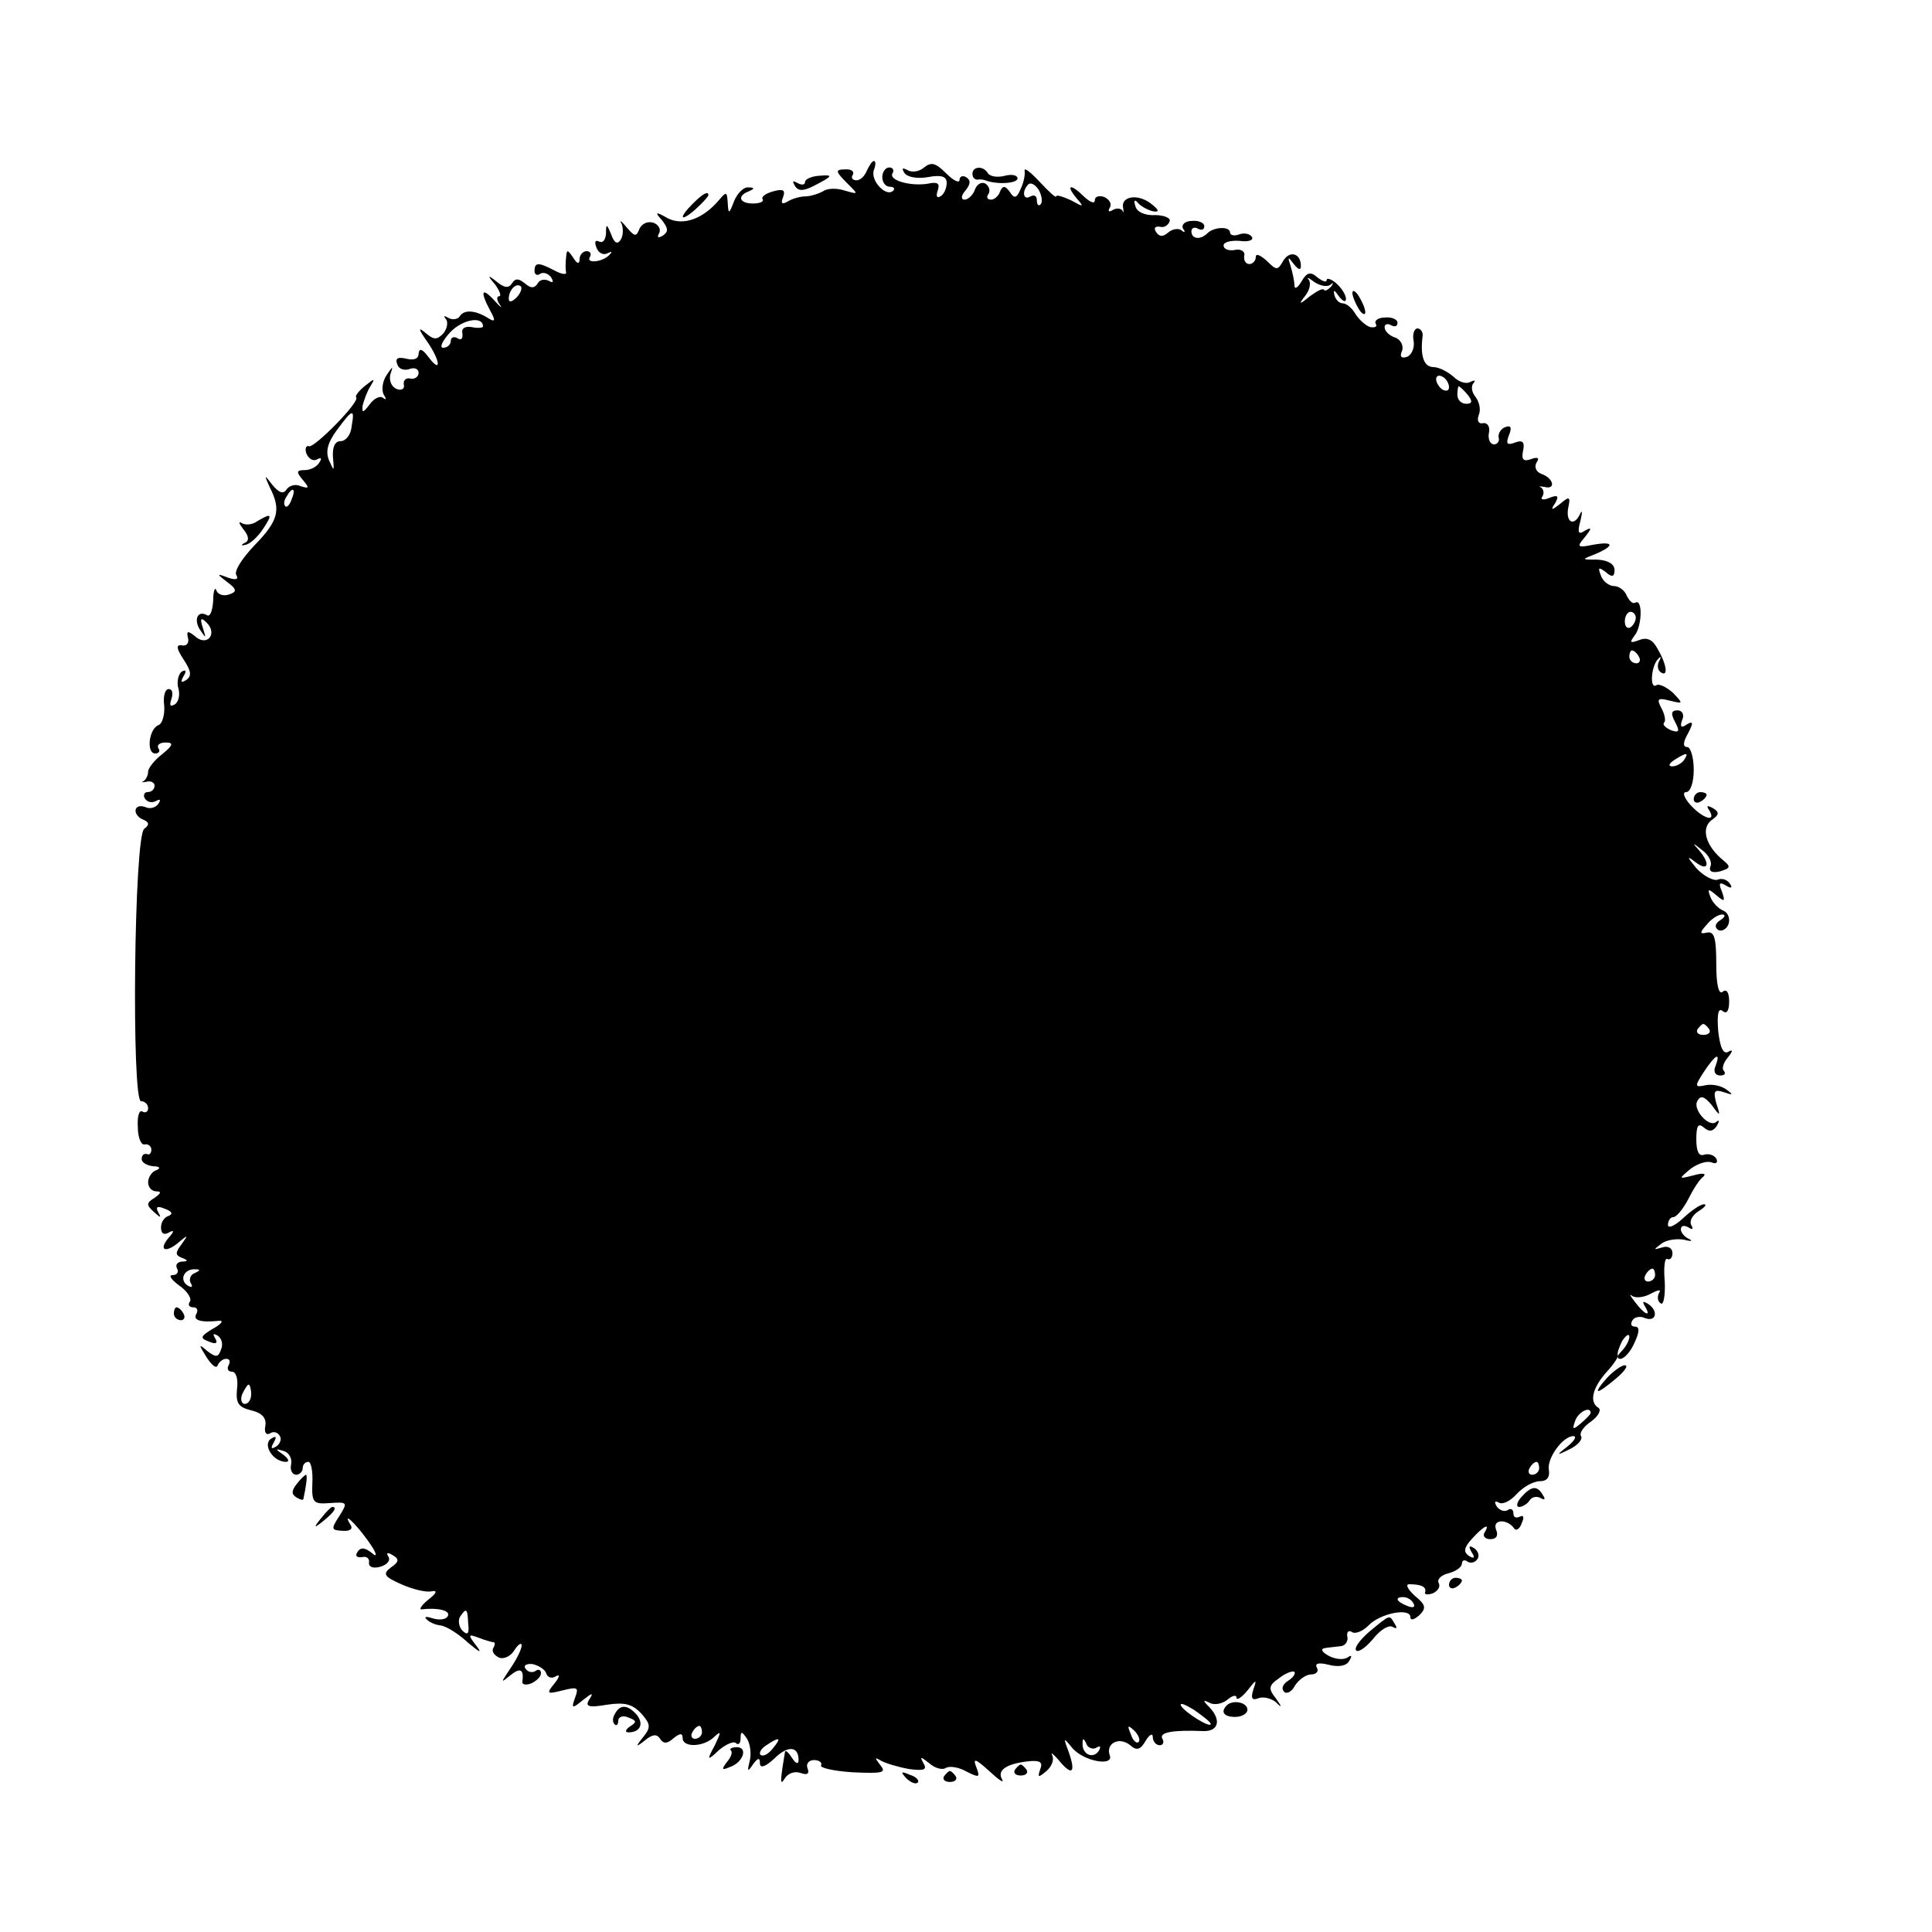 <?xml version="1.0" standalone="no"?>
<!DOCTYPE svg PUBLIC "-//W3C//DTD SVG 20010904//EN"
 "http://www.w3.org/TR/2001/REC-SVG-20010904/DTD/svg10.dtd">
<svg version="1.0" xmlns="http://www.w3.org/2000/svg"
 width="300pt" height="300pt" viewBox="0 0 300 300"
 preserveAspectRatio="xMidYMid meet">
<g transform="translate(0,300) scale(0.1,-0.1)"
fill="#000000" stroke="none">
<path d="M1346 2735 c-3 -8 -10 -15 -16 -15 -6 0 -9 4 -6 8 3 5 -1 9 -9 9 -19
0 -19 -2 2 -23 16 -16 16 -16 -5 -10 -12 4 -27 4 -34 -1 -7 -4 -20 -8 -28 -8
-8 0 -21 -4 -27 -8 -9 -5 -11 -3 -7 7 4 11 0 13 -15 9 -11 -3 -19 -8 -17 -12
3 -4 -4 -7 -15 -7 -21 0 -25 12 -6 19 9 4 9 6 -1 6 -7 1 -17 -9 -22 -21 -8
-21 -9 -21 -10 -3 -1 17 -2 18 -13 5 -25 -30 -56 -41 -80 -29 -19 11 -21 10
-9 -3 10 -13 10 -18 1 -24 -7 -4 -9 -3 -6 3 4 6 0 14 -8 17 -9 3 -18 -1 -22
-9 -5 -13 -7 -13 -20 2 -8 10 -12 12 -8 6 3 -7 3 -18 -1 -25 -5 -8 -10 -6 -15
8 -7 17 -8 17 -8 1 -1 -10 -5 -15 -11 -12 -6 3 -7 -1 -4 -9 3 -9 11 -13 18 -9
6 3 7 2 3 -2 -10 -12 -38 -15 -31 -4 3 5 0 9 -5 9 -6 0 -11 -6 -11 -12 0 -9
-4 -8 -10 2 -9 13 -10 13 -11 0 -1 -8 -1 -19 0 -23 1 -4 -7 -3 -18 3 -25 13
-31 13 -31 -1 0 -5 4 -8 9 -4 5 3 13 0 17 -6 4 -7 3 -9 -4 -5 -6 3 -14 2 -17
-4 -5 -8 -11 -8 -20 0 -10 8 -15 8 -20 0 -5 -8 -12 -7 -23 2 -15 12 -16 11 -3
-4 7 -10 10 -18 6 -18 -4 0 -4 -6 1 -13 5 -7 1 -4 -8 6 -20 22 -23 15 -7 -15
9 -16 8 -19 -3 -12 -19 12 -37 14 -44 3 -3 -5 -11 -6 -17 -3 -7 4 -9 4 -5 -1
4 -4 3 -14 -3 -22 -10 -11 -15 -11 -27 -1 -13 11 -13 8 1 -12 21 -30 23 -52 2
-24 -9 12 -14 14 -15 5 0 -8 -7 -11 -19 -8 -13 3 -18 1 -14 -9 2 -7 11 -10 19
-7 8 3 14 0 14 -6 0 -6 -6 -10 -12 -9 -7 2 -12 -2 -11 -9 2 -7 -4 -10 -11 -7
-8 3 -12 13 -10 22 5 15 4 14 -6 -1 -6 -9 -8 -23 -4 -30 4 -6 4 -9 -1 -5 -4 4
-14 0 -21 -10 -10 -13 -12 -14 -11 -2 2 8 7 22 12 30 8 13 7 13 -8 1 -10 -8
-16 -16 -14 -18 7 -6 -64 -78 -73 -76 -5 2 -7 -4 -4 -12 4 -8 11 -12 17 -8 6
3 7 1 3 -5 -4 -7 -14 -12 -23 -12 -13 0 -13 -3 -3 -15 11 -13 10 -14 -3 -10
-8 4 -18 1 -22 -5 -5 -8 -12 -5 -22 7 -13 17 -13 16 -4 -4 18 -35 13 -52 -24
-90 -19 -20 -32 -40 -28 -46 4 -7 -1 -8 -13 -4 -18 7 -18 6 -1 -7 15 -11 15
-15 3 -19 -8 -3 -17 -1 -20 6 -2 7 -5 -1 -5 -16 -1 -16 -5 -26 -10 -22 -15 8
-21 -9 -9 -25 8 -12 8 -11 3 5 -5 15 -3 17 6 8 17 -17 1 -37 -17 -22 -12 10
-15 10 -12 -2 2 -8 -3 -13 -10 -11 -9 1 -8 -5 3 -22 12 -18 13 -26 4 -32 -8
-5 -9 -3 -4 6 5 8 4 11 -3 7 -5 -4 -8 -16 -5 -26 3 -10 0 -22 -6 -25 -7 -4 -8
-1 -5 8 3 9 2 16 -4 16 -6 0 -9 -12 -7 -26 1 -14 -3 -28 -9 -30 -15 -6 -19
-44 -5 -44 6 0 8 4 5 8 -3 5 2 9 11 9 13 0 12 -4 -5 -18 -12 -9 -22 -22 -22
-27 0 -6 -3 -12 -7 -15 -5 -2 -2 -2 4 -1 7 2 13 -1 13 -6 0 -6 -5 -10 -11 -10
-5 0 -7 -5 -4 -10 4 -6 11 -7 17 -4 7 4 8 2 4 -4 -4 -6 -13 -9 -21 -5 -18 6
-20 -13 -2 -20 9 -4 9 -8 1 -14 -16 -11 -20 -423 -5 -423 6 0 11 -5 11 -11 0
-5 -4 -8 -9 -5 -5 3 -8 -8 -7 -24 0 -16 5 -29 11 -27 5 1 10 -3 10 -8 0 -6 -3
-9 -7 -7 -5 1 -8 -2 -8 -8 0 -5 8 -10 18 -11 10 0 12 -3 5 -6 -7 -2 -13 -11
-13 -19 0 -8 6 -14 13 -14 8 0 7 -3 -3 -10 -13 -8 -13 -11 -1 -22 10 -9 12
-10 7 -1 -5 9 -2 11 10 6 11 -4 13 -8 6 -11 -7 -2 -12 -10 -12 -18 0 -10 5
-12 12 -8 9 5 9 2 -1 -9 -16 -20 -2 -23 19 -4 12 10 12 9 2 -5 -10 -13 -10
-17 0 -21 11 -4 10 -6 0 -6 -7 -1 -10 -5 -7 -11 3 -5 0 -10 -7 -10 -7 0 -2 -7
10 -16 12 -8 20 -20 17 -25 -4 -5 -1 -9 5 -9 6 0 8 -4 5 -10 -6 -10 6 -14 35
-11 8 1 4 -5 -9 -12 -20 -12 -21 -15 -7 -20 11 -5 15 -3 10 5 -4 7 -3 8 4 4 6
-4 9 -13 5 -22 -4 -12 -8 -12 -21 -2 -14 12 -14 11 -1 -10 8 -12 15 -18 17
-12 2 5 8 10 13 10 6 0 7 -4 4 -10 -3 -5 -1 -10 5 -10 7 0 10 -12 8 -27 -2
-22 2 -28 22 -33 17 -4 24 -12 22 -24 -2 -10 1 -15 7 -12 5 4 12 2 15 -3 4 -5
1 -13 -5 -17 -8 -5 -9 -3 -4 6 5 9 4 11 -4 6 -14 -9 3 -36 23 -36 6 0 4 5 -4
11 -13 9 -13 10 0 6 8 -2 14 -11 12 -21 -2 -9 2 -16 8 -16 5 0 10 5 10 10 0 6
4 10 9 10 4 0 7 -15 6 -33 -1 -30 1 -33 27 -31 28 2 28 1 15 -20 -13 -20 -13
-22 4 -23 11 -1 17 2 14 8 -15 24 6 5 26 -23 14 -19 16 -28 7 -20 -11 9 -18
10 -23 2 -4 -6 -1 -9 7 -8 7 2 12 -2 11 -8 -1 -7 6 -10 17 -7 11 3 17 10 13
16 -4 6 -1 7 7 2 10 -6 10 -10 -3 -19 -13 -10 -11 -14 16 -26 18 -8 39 -13 47
-11 10 2 8 -3 -5 -13 -11 -9 -15 -16 -10 -15 25 3 46 -2 40 -11 -3 -5 -13 -6
-23 -3 -9 3 -14 3 -10 -1 3 -4 13 -9 22 -10 9 -1 28 -13 43 -27 18 -15 22 -17
13 -5 -14 18 -13 19 3 13 10 -4 21 -7 23 -7 3 0 3 -4 0 -9 -3 -5 1 -11 9 -15
8 -3 19 3 24 12 6 9 11 12 11 7 0 -6 -8 -22 -17 -35 -16 -24 -16 -24 0 -11 15
12 21 9 18 -11 0 -4 6 -5 14 -2 8 4 15 10 15 16 0 5 -4 7 -9 3 -5 -3 -12 -1
-15 4 -4 5 2 8 11 7 9 -2 19 -8 21 -14 2 -7 9 -9 15 -5 7 4 6 -1 -2 -11 -13
-16 -12 -17 12 -11 24 6 26 5 20 -11 -6 -17 -5 -18 12 -4 15 12 17 12 10 1 -7
-11 -1 -13 28 -8 27 4 39 1 53 -14 14 -16 15 -21 3 -36 -13 -16 -12 -17 3 -5
11 9 18 10 23 2 5 -8 11 -8 21 1 10 8 14 8 14 0 0 -15 33 -14 49 2 11 10 11 8
1 -13 -13 -24 -12 -25 7 -7 11 9 23 14 26 10 4 -3 7 0 7 8 0 11 2 11 10 -1 5
-8 7 -24 4 -35 -4 -16 -3 -17 5 -5 8 11 11 11 11 2 0 -8 8 -6 22 7 21 21 38
20 38 -2 0 -7 -4 -6 -10 3 -5 8 -10 13 -11 10 -8 -48 -8 -54 0 -41 5 8 16 11
24 8 11 -4 14 -1 11 7 -3 7 2 13 10 13 8 0 13 -4 11 -8 -3 -4 19 -9 49 -11 46
-2 53 -1 43 11 -9 12 -9 13 1 7 7 -4 27 -10 44 -13 23 -3 28 -1 22 9 -6 11 -5
11 9 0 9 -8 21 -11 26 -7 6 3 20 1 32 -6 20 -10 21 -9 15 7 -6 15 -1 13 20 -6
15 -14 24 -20 20 -13 -8 14 6 24 40 28 19 2 24 -1 19 -13 -4 -12 -3 -13 10 -2
8 7 12 17 9 24 -3 6 1 3 9 -6 21 -26 28 -22 17 10 -9 24 -9 25 4 9 17 -22 67
-31 59 -12 -6 18 15 29 32 15 10 -9 16 -7 24 7 6 10 11 12 11 6 0 -7 5 -13 11
-13 5 0 7 5 4 10 -6 10 16 14 63 12 24 -1 29 17 10 37 -11 11 -10 12 0 7 7 -4
19 -2 27 4 8 7 15 9 15 4 0 -5 8 0 17 11 14 18 15 18 9 1 -4 -13 -2 -17 8 -13
7 3 20 0 27 -6 10 -10 10 -8 0 6 -12 15 -11 20 5 31 10 8 21 12 24 10 2 -3 -2
-9 -10 -14 -8 -5 -11 -12 -6 -17 4 -4 12 0 17 10 6 9 17 17 25 17 8 0 12 5 9
10 -4 7 2 9 18 5 15 -4 28 -2 32 6 5 8 4 10 -3 5 -7 -4 -20 -2 -29 3 -11 6
-13 11 -5 12 6 1 18 2 25 3 6 1 11 8 9 15 -1 7 2 10 7 7 5 -4 17 1 26 10 18
19 65 28 65 13 0 -6 6 -4 14 3 11 11 10 16 -7 30 -11 10 -15 18 -9 18 19 0 27
-4 25 -12 -2 -4 4 -5 12 -2 8 4 12 10 9 16 -3 5 3 12 15 15 12 3 21 10 21 15
0 5 4 7 9 3 5 -3 12 -1 15 4 4 5 1 13 -5 17 -8 5 -9 3 -4 -6 6 -9 4 -11 -4 -6
-9 6 -8 13 5 27 18 20 29 25 19 9 -3 -5 1 -10 9 -10 10 0 13 6 9 15 -6 16 17
17 28 2 3 -5 9 -1 12 8 4 9 3 13 -3 10 -6 -3 -10 -1 -10 5 0 6 -4 9 -9 5 -5
-3 -13 0 -17 6 -4 7 -3 9 3 6 6 -4 18 2 28 13 10 11 26 20 36 20 11 0 16 6 14
18 -3 18 22 52 38 52 6 0 2 -7 -9 -16 -18 -14 -18 -15 4 -4 12 6 20 15 17 20
-3 5 4 15 16 23 11 8 16 18 11 21 -15 9 -9 32 14 57 10 11 18 23 16 25 -1 3 2
12 7 22 6 9 11 12 11 6 0 -5 -5 -15 -12 -22 -7 -7 -8 -12 -2 -12 6 0 16 11 22
25 8 17 8 25 1 25 -6 0 -8 4 -4 10 3 5 12 7 20 3 18 -6 20 13 3 23 -7 4 -8 3
-4 -4 11 -18 0 -14 -15 6 -7 9 -10 14 -5 10 5 -4 18 -3 29 3 13 7 17 7 13 1
-3 -6 -2 -13 3 -16 4 -3 7 12 6 34 -2 22 0 38 4 35 4 -2 8 2 8 9 0 8 -7 12
-16 9 -14 -4 -14 -4 -1 6 8 6 24 8 35 6 11 -3 14 -2 8 1 -7 3 -13 10 -13 15 0
6 5 7 12 3 6 -4 8 -3 4 4 -3 6 2 15 11 21 10 6 14 11 9 11 -6 0 -20 -10 -33
-22 -13 -12 -23 -16 -23 -10 0 7 4 12 8 12 5 0 15 12 23 27 8 16 18 32 24 36
5 5 -1 6 -15 2 -24 -6 -24 -6 -5 10 11 8 25 13 33 10 7 -3 10 0 7 6 -4 6 -12
8 -19 6 -8 -3 -12 5 -12 24 0 21 3 26 12 18 8 -7 14 -6 20 3 4 7 4 10 -1 6
-11 -10 -38 20 -29 33 5 9 11 6 22 -7 13 -18 14 -18 7 3 -5 19 -3 22 12 17 14
-5 15 -4 4 4 -8 6 -22 9 -32 7 -18 -4 -18 -2 -3 21 18 27 26 31 18 9 -4 -8 -1
-15 7 -15 7 0 9 3 6 7 -4 3 -1 13 6 21 8 10 8 13 1 9 -8 -5 -13 6 -16 32 -2
26 0 37 7 31 6 -5 10 0 10 15 0 14 -4 20 -10 15 -6 -5 -10 10 -10 43 0 40 -3
51 -14 49 -12 -3 -12 0 -1 12 7 9 18 16 24 16 6 0 5 -4 -3 -9 -8 -5 -9 -11 -3
-15 5 -3 13 1 16 9 3 9 -1 18 -8 21 -8 3 -17 13 -20 21 -5 13 -4 14 9 3 13
-11 14 -10 9 5 -6 14 -4 16 6 10 8 -5 11 -4 6 3 -4 6 -12 9 -19 6 -7 -2 -22 6
-33 18 -15 18 -15 20 -1 9 20 -15 23 -2 5 19 -11 12 -10 12 5 0 10 -7 16 -19
13 -25 -3 -8 2 -11 15 -8 16 5 17 7 5 17 -27 22 -35 49 -19 62 13 9 13 13 3
19 -9 5 -11 4 -6 -3 12 -20 -10 -13 -29 8 -10 11 -13 20 -7 20 7 0 12 15 12
35 0 19 -5 35 -10 35 -7 0 -7 7 1 21 9 17 8 20 -2 14 -8 -6 -11 -4 -7 7 4 8 0
15 -7 15 -10 0 -11 -5 -4 -18 8 -15 6 -17 -6 -13 -9 4 -14 9 -11 12 3 2 1 13
-4 22 -8 15 -6 17 13 12 21 -5 21 -5 5 12 -10 9 -22 15 -26 12 -11 -7 -8 31 3
41 4 5 5 3 1 -4 -3 -6 -2 -14 3 -17 12 -8 9 13 -6 38 -7 13 -16 17 -28 12 -14
-5 -15 -4 -7 7 12 14 13 59 1 51 -4 -2 -9 3 -13 11 -3 8 -12 15 -20 15 -7 0
-17 7 -20 16 -5 13 -4 14 7 6 10 -9 14 -8 14 3 0 9 -10 15 -26 16 -26 0 -26 0
-3 9 30 13 28 20 -5 14 -24 -5 -25 -3 -12 12 11 14 11 16 0 10 -10 -7 -12 -3
-7 15 3 13 3 18 0 12 -9 -21 -23 -15 -19 8 4 18 2 19 -12 7 -14 -11 -16 -11
-8 1 6 11 4 13 -9 8 -9 -4 -15 -3 -11 2 3 5 2 11 -2 14 -5 2 -2 2 5 1 18 -5
15 13 -4 20 -9 3 -12 11 -8 18 5 7 2 9 -9 5 -11 -4 -15 -1 -12 13 3 14 -1 17
-12 13 -13 -5 -15 -2 -10 11 5 12 3 16 -5 13 -7 -2 -12 -10 -11 -16 2 -6 -2
-11 -7 -11 -6 0 -10 8 -8 18 2 9 -2 16 -9 15 -7 -2 -10 4 -7 12 4 9 1 21 -5
29 -6 7 -7 17 -3 21 4 5 2 5 -5 2 -6 -4 -18 0 -26 8 -9 8 -23 15 -31 15 -15 0
-21 17 -17 48 1 6 -3 12 -8 12 -5 0 -8 -9 -6 -19 2 -11 -3 -22 -10 -25 -9 -3
-12 0 -8 9 3 8 -2 18 -11 21 -9 3 -16 10 -16 16 0 5 5 6 10 3 6 -3 10 -2 10 4
0 5 -9 9 -19 8 -11 0 -17 -5 -15 -9 3 -5 0 -7 -8 -6 -7 2 -17 11 -23 20 -5 9
-14 17 -20 17 -5 0 -11 5 -13 13 -2 9 0 8 7 -2 6 -8 11 -10 11 -4 0 6 -7 17
-15 24 -8 7 -15 9 -15 5 0 -4 -6 -2 -14 4 -11 10 -17 8 -25 -6 -6 -10 -11 -13
-11 -6 0 6 -3 20 -6 30 -5 15 -4 15 5 3 7 -9 11 -10 11 -3 0 20 -18 25 -28 7
-8 -14 -10 -14 -25 1 -10 9 -17 12 -17 6 0 -6 -5 -11 -10 -11 -6 0 -9 6 -8 13
2 6 -5 11 -14 9 -10 -2 -18 1 -18 7 0 5 11 8 25 7 13 -2 22 1 19 6 -3 5 -12 7
-20 4 -8 -3 -14 -1 -14 3 0 10 -26 9 -36 -2 -11 -10 -24 -8 -24 4 0 5 5 7 10
4 6 -3 10 -2 10 4 0 5 -9 9 -19 8 -11 0 -17 -6 -14 -12 4 -5 3 -7 -2 -3 -4 4
-14 3 -21 -3 -8 -7 -14 -7 -19 1 -4 6 -1 9 6 8 6 -2 13 2 15 8 3 5 -8 10 -22
10 -16 -1 -29 5 -31 14 -3 9 -1 11 4 5 4 -5 15 -11 23 -13 11 -2 10 2 -3 12
-21 16 -47 11 -43 -7 1 -7 1 -9 -1 -4 -3 4 -10 4 -15 1 -6 -4 -8 -2 -5 3 4 6
0 13 -8 17 -8 3 -15 1 -15 -5 0 -6 -7 -3 -16 5 -21 21 -30 20 -13 -1 13 -15
12 -15 -8 -4 -13 6 -23 9 -23 6 0 -3 -11 7 -25 22 -14 15 -25 24 -24 18 1 -5
-1 -18 -6 -28 -6 -15 -10 -16 -17 -5 -7 10 -11 10 -15 1 -2 -7 -9 -13 -14 -13
-6 0 -8 4 -4 9 3 5 1 12 -5 16 -6 3 -13 -1 -16 -9 -3 -9 -11 -16 -16 -16 -6 0
-6 6 1 14 8 10 9 16 1 21 -5 3 -10 1 -10 -4 0 -6 -9 -2 -21 10 -16 16 -23 18
-34 9 -8 -7 -20 -8 -26 -4 -8 4 -9 3 -5 -4 4 -7 20 -10 37 -7 21 4 29 1 29 -9
0 -8 -4 -18 -10 -21 -5 -3 -7 0 -4 9 4 11 0 14 -14 11 -27 -5 -63 5 -56 16 3
5 0 9 -5 9 -6 0 -11 -7 -11 -15 0 -8 5 -15 12 -15 6 0 8 -3 5 -6 -11 -11 -36
16 -30 32 3 8 3 14 0 14 -3 0 -7 -7 -11 -15z m270 -52 c-3 -4 -6 -1 -6 6 0 7
-4 9 -10 6 -11 -7 -14 8 -3 19 4 3 11 -1 16 -9 5 -9 6 -19 3 -22z m450 -125
c5 4 5 3 1 -3 -5 -5 -10 -8 -11 -5 -2 3 -11 -2 -22 -10 -17 -14 -18 -13 -7 1
7 9 9 20 5 25 -4 4 0 3 9 -4 9 -6 20 -8 25 -4z m-1264 -20 c-7 -7 -12 -8 -12
-2 0 14 12 26 19 19 2 -3 -1 -11 -7 -17z m-52 -45 c0 -2 -8 -3 -17 -1 -11 2
-17 -2 -15 -10 1 -8 -2 -11 -8 -7 -5 3 -10 1 -10 -4 0 -6 -5 -11 -12 -11 -6 0
-1 11 11 24 19 20 51 26 51 9z m1500 -94 c0 -6 -4 -7 -10 -4 -5 3 -10 11 -10
16 0 6 5 7 10 4 6 -3 10 -11 10 -16z m29 -12 c8 -10 7 -14 -2 -14 -8 0 -14 6
-14 14 0 7 1 13 2 13 2 0 8 -6 14 -13z m-1733 -49 c-1 -13 -9 -23 -17 -23 -9
0 -13 -9 -12 -25 2 -22 2 -23 -6 -5 -6 14 -2 28 12 47 25 34 28 34 23 6z m-93
-113 c-3 -9 -8 -14 -10 -11 -3 3 -2 9 2 15 9 16 15 13 8 -4z m2087 -184 c0 -6
-4 -12 -8 -15 -5 -3 -9 1 -9 9 0 8 4 15 9 15 4 0 8 -4 8 -9z m5 -61 c3 -5 1
-10 -4 -10 -6 0 -11 5 -11 10 0 6 2 10 4 10 3 0 8 -4 11 -10z m70 -160 c-3 -5
-12 -10 -18 -10 -7 0 -6 4 3 10 19 12 23 12 15 0z m39 -418 c3 -5 -1 -9 -9 -9
-8 0 -12 4 -9 9 3 4 7 8 9 8 2 0 6 -4 9 -8z m-2352 -379 c-6 -2 -9 -10 -6 -15
4 -7 2 -8 -5 -4 -13 9 -5 26 12 25 9 0 8 -2 -1 -6z m2268 -3 c0 -5 -5 -10 -11
-10 -5 0 -7 5 -4 10 3 6 8 10 11 10 2 0 4 -4 4 -10z m-2180 -185 c0 -8 -4 -15
-10 -15 -5 0 -7 7 -4 15 4 8 8 15 10 15 2 0 4 -7 4 -15z m2080 -29 c0 -2 -7
-9 -15 -16 -13 -11 -14 -10 -9 4 5 14 24 23 24 12z m-80 -86 c0 -5 -5 -10 -11
-10 -5 0 -7 5 -4 10 3 6 8 10 11 10 2 0 4 -4 4 -10z m-195 -210 c3 -6 -1 -7
-9 -4 -18 7 -21 14 -7 14 6 0 13 -4 16 -10z m-1468 -31 c2 -16 -1 -19 -9 -11
-5 5 -7 15 -4 21 10 15 12 14 13 -10z m1153 -156 c0 -7 -39 17 -46 28 -3 6 5
3 20 -6 14 -10 26 -19 26 -22z m-790 -13 c0 -5 -5 -10 -11 -10 -5 0 -7 5 -4
10 3 6 8 10 11 10 2 0 4 -4 4 -10z m678 -15 c-3 -3 -9 2 -12 12 -6 14 -5 15 5
6 7 -7 10 -15 7 -18z m-568 -10 c-7 -9 -15 -13 -19 -10 -3 3 1 10 9 15 21 14
24 12 10 -5z m502 1 c7 4 8 2 4 -5 -9 -13 -26 -5 -25 12 0 9 2 8 6 -1 2 -6 10
-9 15 -6z"/>
<path d="M1510 2730 c0 -5 3 -9 8 -9 4 1 9 0 12 -1 18 -7 50 -5 50 3 0 5 -9 7
-20 4 -11 -3 -23 -1 -26 4 -7 12 -24 11 -24 -1z"/>
<path d="M1250 2717 c0 -4 -5 -5 -12 -1 -7 4 -8 3 -4 -4 5 -9 13 -9 29 -1 31
16 32 18 8 16 -11 -1 -21 -5 -21 -10z"/>
<path d="M1076 2684 c-23 -23 -20 -30 4 -9 11 10 20 20 20 22 0 7 -9 2 -24
-13z"/>
<path d="M2100 2545 c0 -5 5 -17 10 -25 5 -8 10 -10 10 -5 0 6 -5 17 -10 25
-5 8 -10 11 -10 5z"/>
<path d="M400 2191 c-8 -6 -19 -7 -25 -3 -5 3 -4 -1 3 -10 9 -11 9 -18 2 -21
-6 -3 -6 -5 1 -3 7 1 19 12 27 24 16 24 14 26 -8 13z"/>
<path d="M2630 1759 c0 -5 5 -7 10 -4 6 3 10 8 10 11 0 2 -4 4 -10 4 -5 0 -10
-5 -10 -11z"/>
<path d="M270 960 c0 -5 5 -10 11 -10 5 0 7 5 4 10 -3 6 -8 10 -11 10 -2 0 -4
-4 -4 -10z"/>
<path d="M2495 860 c-10 -11 -16 -20 -13 -20 3 0 15 9 28 20 13 11 19 20 13
20 -5 0 -18 -9 -28 -20z"/>
<path d="M461 696 c-8 -10 -9 -16 -1 -21 5 -3 10 -5 11 -3 4 18 7 38 4 38 -1
0 -8 -6 -14 -14z"/>
<path d="M2362 675 c-7 -8 -8 -15 -3 -15 5 0 13 5 16 10 4 6 11 7 17 4 7 -4 8
-2 4 4 -9 16 -18 15 -34 -3z"/>
<path d="M499 643 c-13 -16 -12 -17 4 -4 16 13 21 21 13 21 -2 0 -10 -8 -17
-17z"/>
<path d="M2250 539 c0 -5 5 -7 10 -4 6 3 10 8 10 11 0 2 -4 4 -10 4 -5 0 -10
-5 -10 -11z"/>
<path d="M2127 467 c-15 -13 -25 -26 -21 -30 4 -3 15 5 26 18 11 14 24 22 30
19 7 -4 8 -2 4 4 -9 15 -6 16 -39 -11z"/>
<path d="M1905 352 c-10 -10 -5 -18 13 -18 10 0 19 5 19 11 0 12 -23 16 -32 7z"/>
<path d="M955 339 c-4 -6 -4 -13 -1 -16 3 -4 6 -1 6 5 0 6 7 9 16 5 13 -5 13
-7 2 -14 -7 -5 -8 -9 -2 -9 18 0 24 13 13 27 -14 16 -26 17 -34 2z"/>
<path d="M1135 282 c3 -3 0 -11 -7 -19 -8 -11 -7 -12 5 -7 21 7 29 31 11 31
-8 0 -12 -3 -9 -5z"/>
<path d="M1576 252 c-3 -5 1 -9 9 -9 8 0 12 4 9 9 -3 4 -7 8 -9 8 -2 0 -6 -4
-9 -8z"/>
<path d="M1407 239 c7 -7 15 -10 18 -7 3 3 -2 9 -12 12 -14 6 -15 5 -6 -5z"/>
<path d="M1466 242 c-3 -5 1 -9 9 -9 8 0 12 4 9 9 -3 4 -7 8 -9 8 -2 0 -6 -4
-9 -8z"/>
</g>
</svg>
